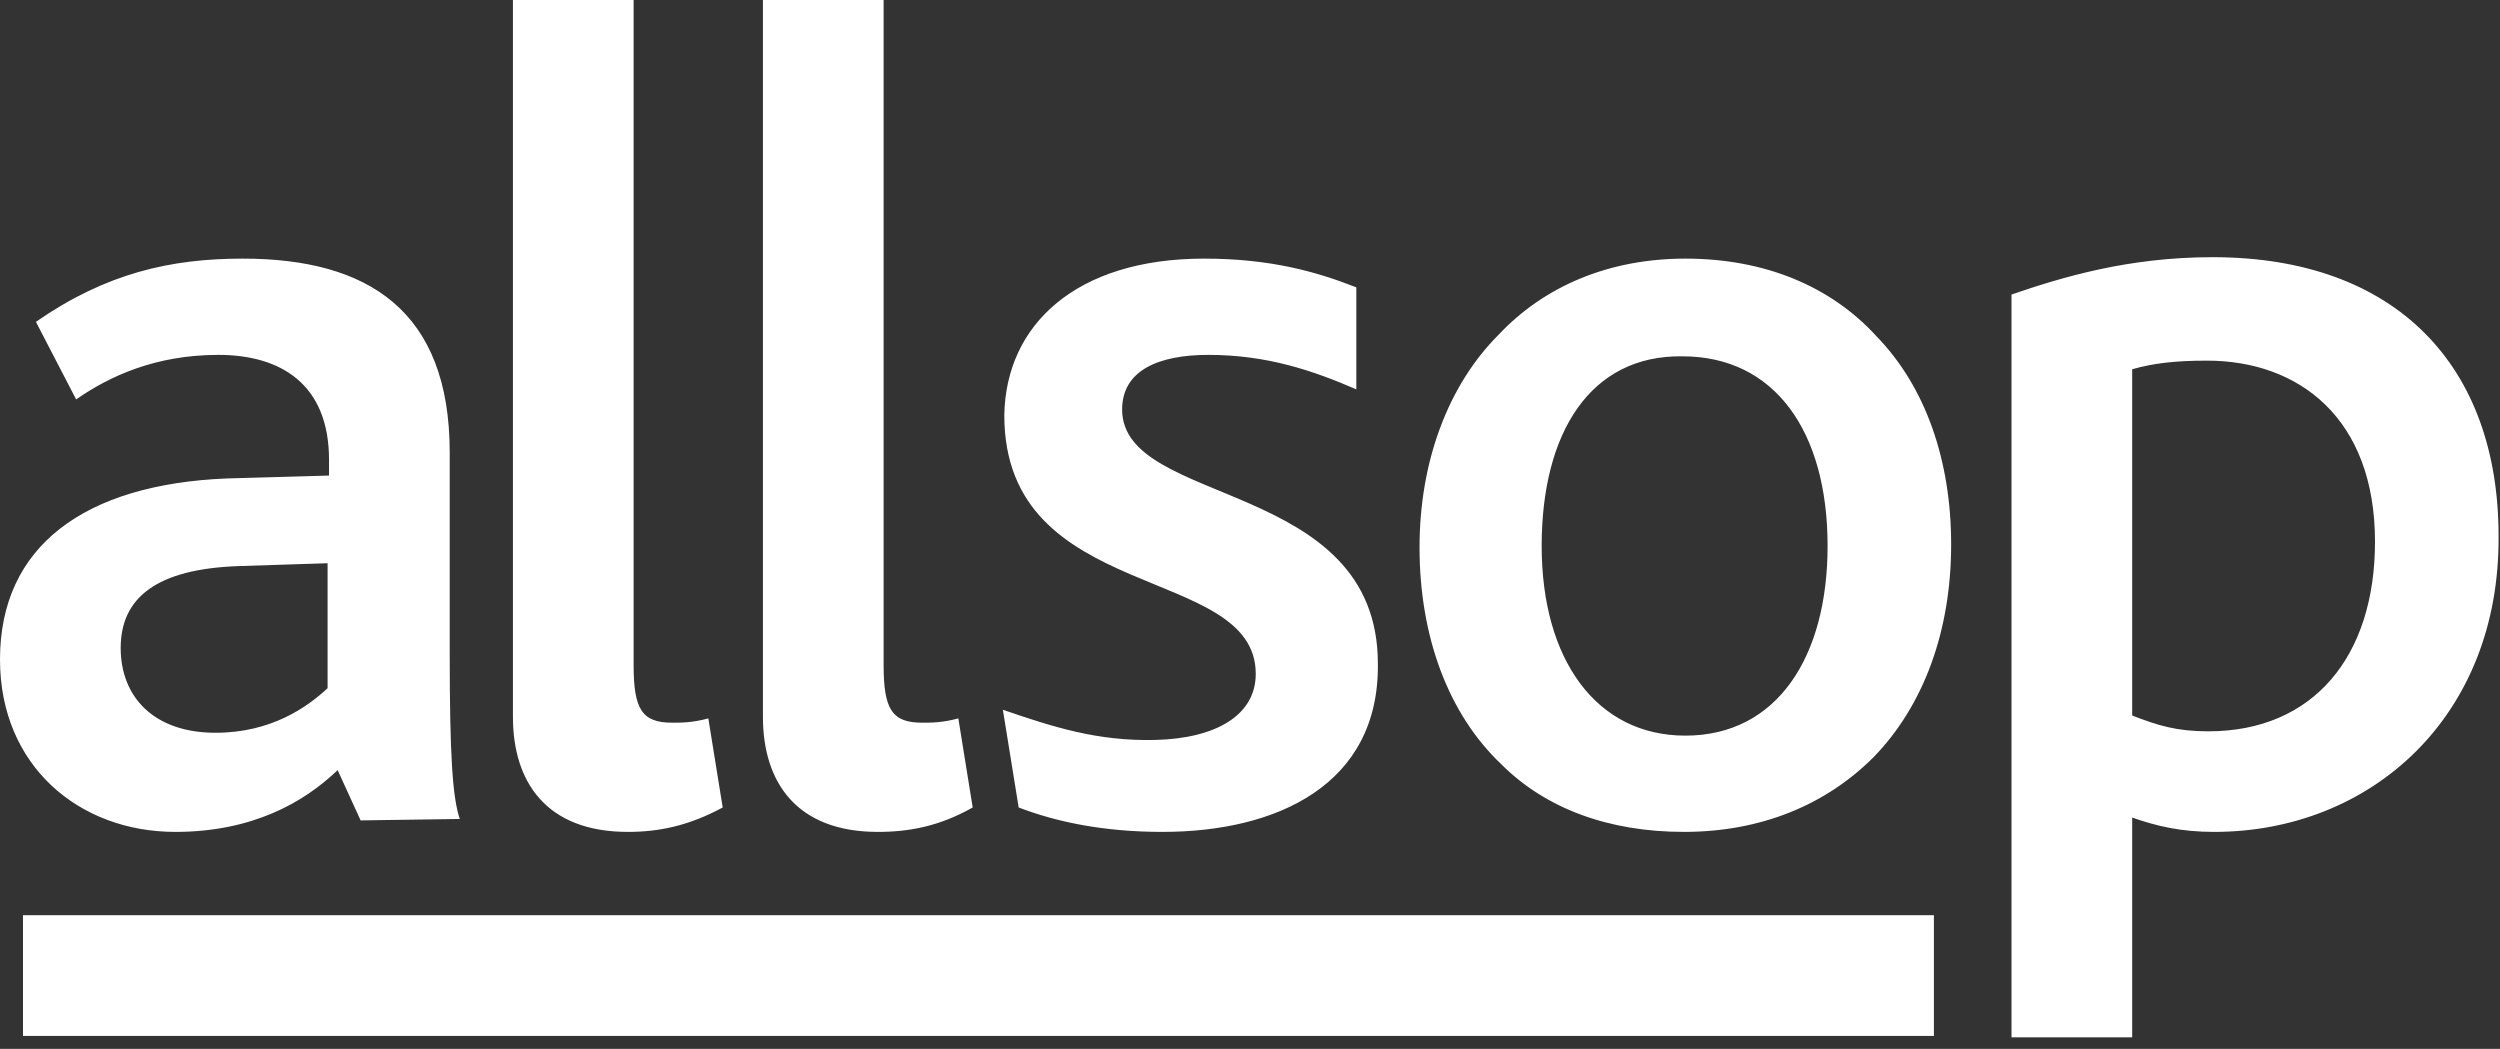 <?xml version="1.0" encoding="utf-8"?>
<!-- Generator: Adobe Illustrator 27.9.0, SVG Export Plug-In . SVG Version: 6.00 Build 0)  -->
<svg version="1.1" id="Layer_1" xmlns="http://www.w3.org/2000/svg" xmlns:xlink="http://www.w3.org/1999/xlink" x="0px" y="0px"
	 viewBox="0 0 174 73" style="enable-background:new 0 0 174 73;" xml:space="preserve">
<rect x="0" y="0" width="174" height="73" fill="#333333" stroke="none"/>
<style type="text/css">
	.st0{fill:#FFFFFF;}
</style>
<path class="st0" d="M154.1,57.9c-2.3,0-4-0.4-5.7-1v15.3H140V20.5c3.5-1.2,8.1-2.6,14-2.6c12.8,0,19.9,7.6,19.9,19.4
	C174,49.9,165,57.9,154.1,57.9 M153.6,25.1c-2.3,0-3.8,0.2-5.2,0.6v24.1c1.8,0.7,3.1,1.1,5.3,1.1c7.3,0,11.6-5.2,11.6-13.2
	C165.3,29.1,160,25.1,153.6,25.1 M130.6,23.4c3.4,3.5,5.2,8.6,5.2,14.5c0,6-1.9,11.2-5.4,14.8c-3.3,3.3-7.8,5.2-13.2,5.2
	c-5.2,0-9.6-1.6-12.7-4.7c-3.7-3.5-5.7-8.9-5.7-15.1c0-6,2-11.3,5.5-14.8c3.2-3.4,7.7-5.3,13-5.3C122.8,18,127.4,19.9,130.6,23.4
	 M107.3,38c0,7.9,3.8,13.2,10,13.2c6.4,0,9.9-5.5,9.9-13.2c0-8-3.7-13.2-10.1-13.2C110.7,24.7,107.3,30.1,107.3,38 M80.9,57.9
	c-4.1,0-7.4-0.7-10-1.7l-1.1-6.8c3.5,1.2,6.6,2.2,10.6,2.1c4.2-0.1,7-1.7,7-4.6c0-7.7-17.5-4.8-17.5-18C70,22.6,74.9,18,83.8,18
	c4.6,0,7.8,0.9,10.6,2v7.1c-3-1.3-6.2-2.4-10.3-2.4c-3.5,0-6,1.1-6,3.8c0,6.8,17.8,4.8,17.8,17.7C96,54.6,88.9,57.9,80.9,57.9
	 M43.7,57.9c-5.7,0-8-3.5-8-8V0h8.4v46.3c0,3.1,0.6,4,2.7,4c0.6,0,1.4,0,2.5-0.3l1,6.2C47.9,57.5,45.8,57.9,43.7,57.9 M61.1,57.9
	c-5.7,0-8-3.5-8-8V0h8.4v46.3c0,3.1,0.6,4,2.7,4c0.6,0,1.4,0,2.5-0.3l1,6.2C65.4,57.5,63.3,57.9,61.1,57.9 M25.1,57.1l-1.6-3.5
	c-2.4,2.3-6,4.3-11.3,4.3C5.5,57.9,0,53.3,0,45.9C0,38,5.9,33.7,15.8,33.3l7.1-0.2V32c0-5.3-3.4-7.3-7.7-7.3c-4.4,0-7.6,1.5-9.9,3.1
	l-2.8-5.4C7.4,19,11.9,18,16.9,18c8.7,0,14.4,3.6,14.4,13.5v13.9c0,7.3,0.2,10.1,0.7,11.6L25.1,57.1L25.1,57.1z M22.8,39.2l-6.2,0.2
	c-5.7,0.2-8.2,2.2-8.2,5.7c0,3.4,2.3,5.9,6.6,5.9c3.9,0,6.4-1.8,7.8-3.1V39.2L22.8,39.2z M1.6,63.7h133v8.4H1.6V63.7z"/>
</svg>
